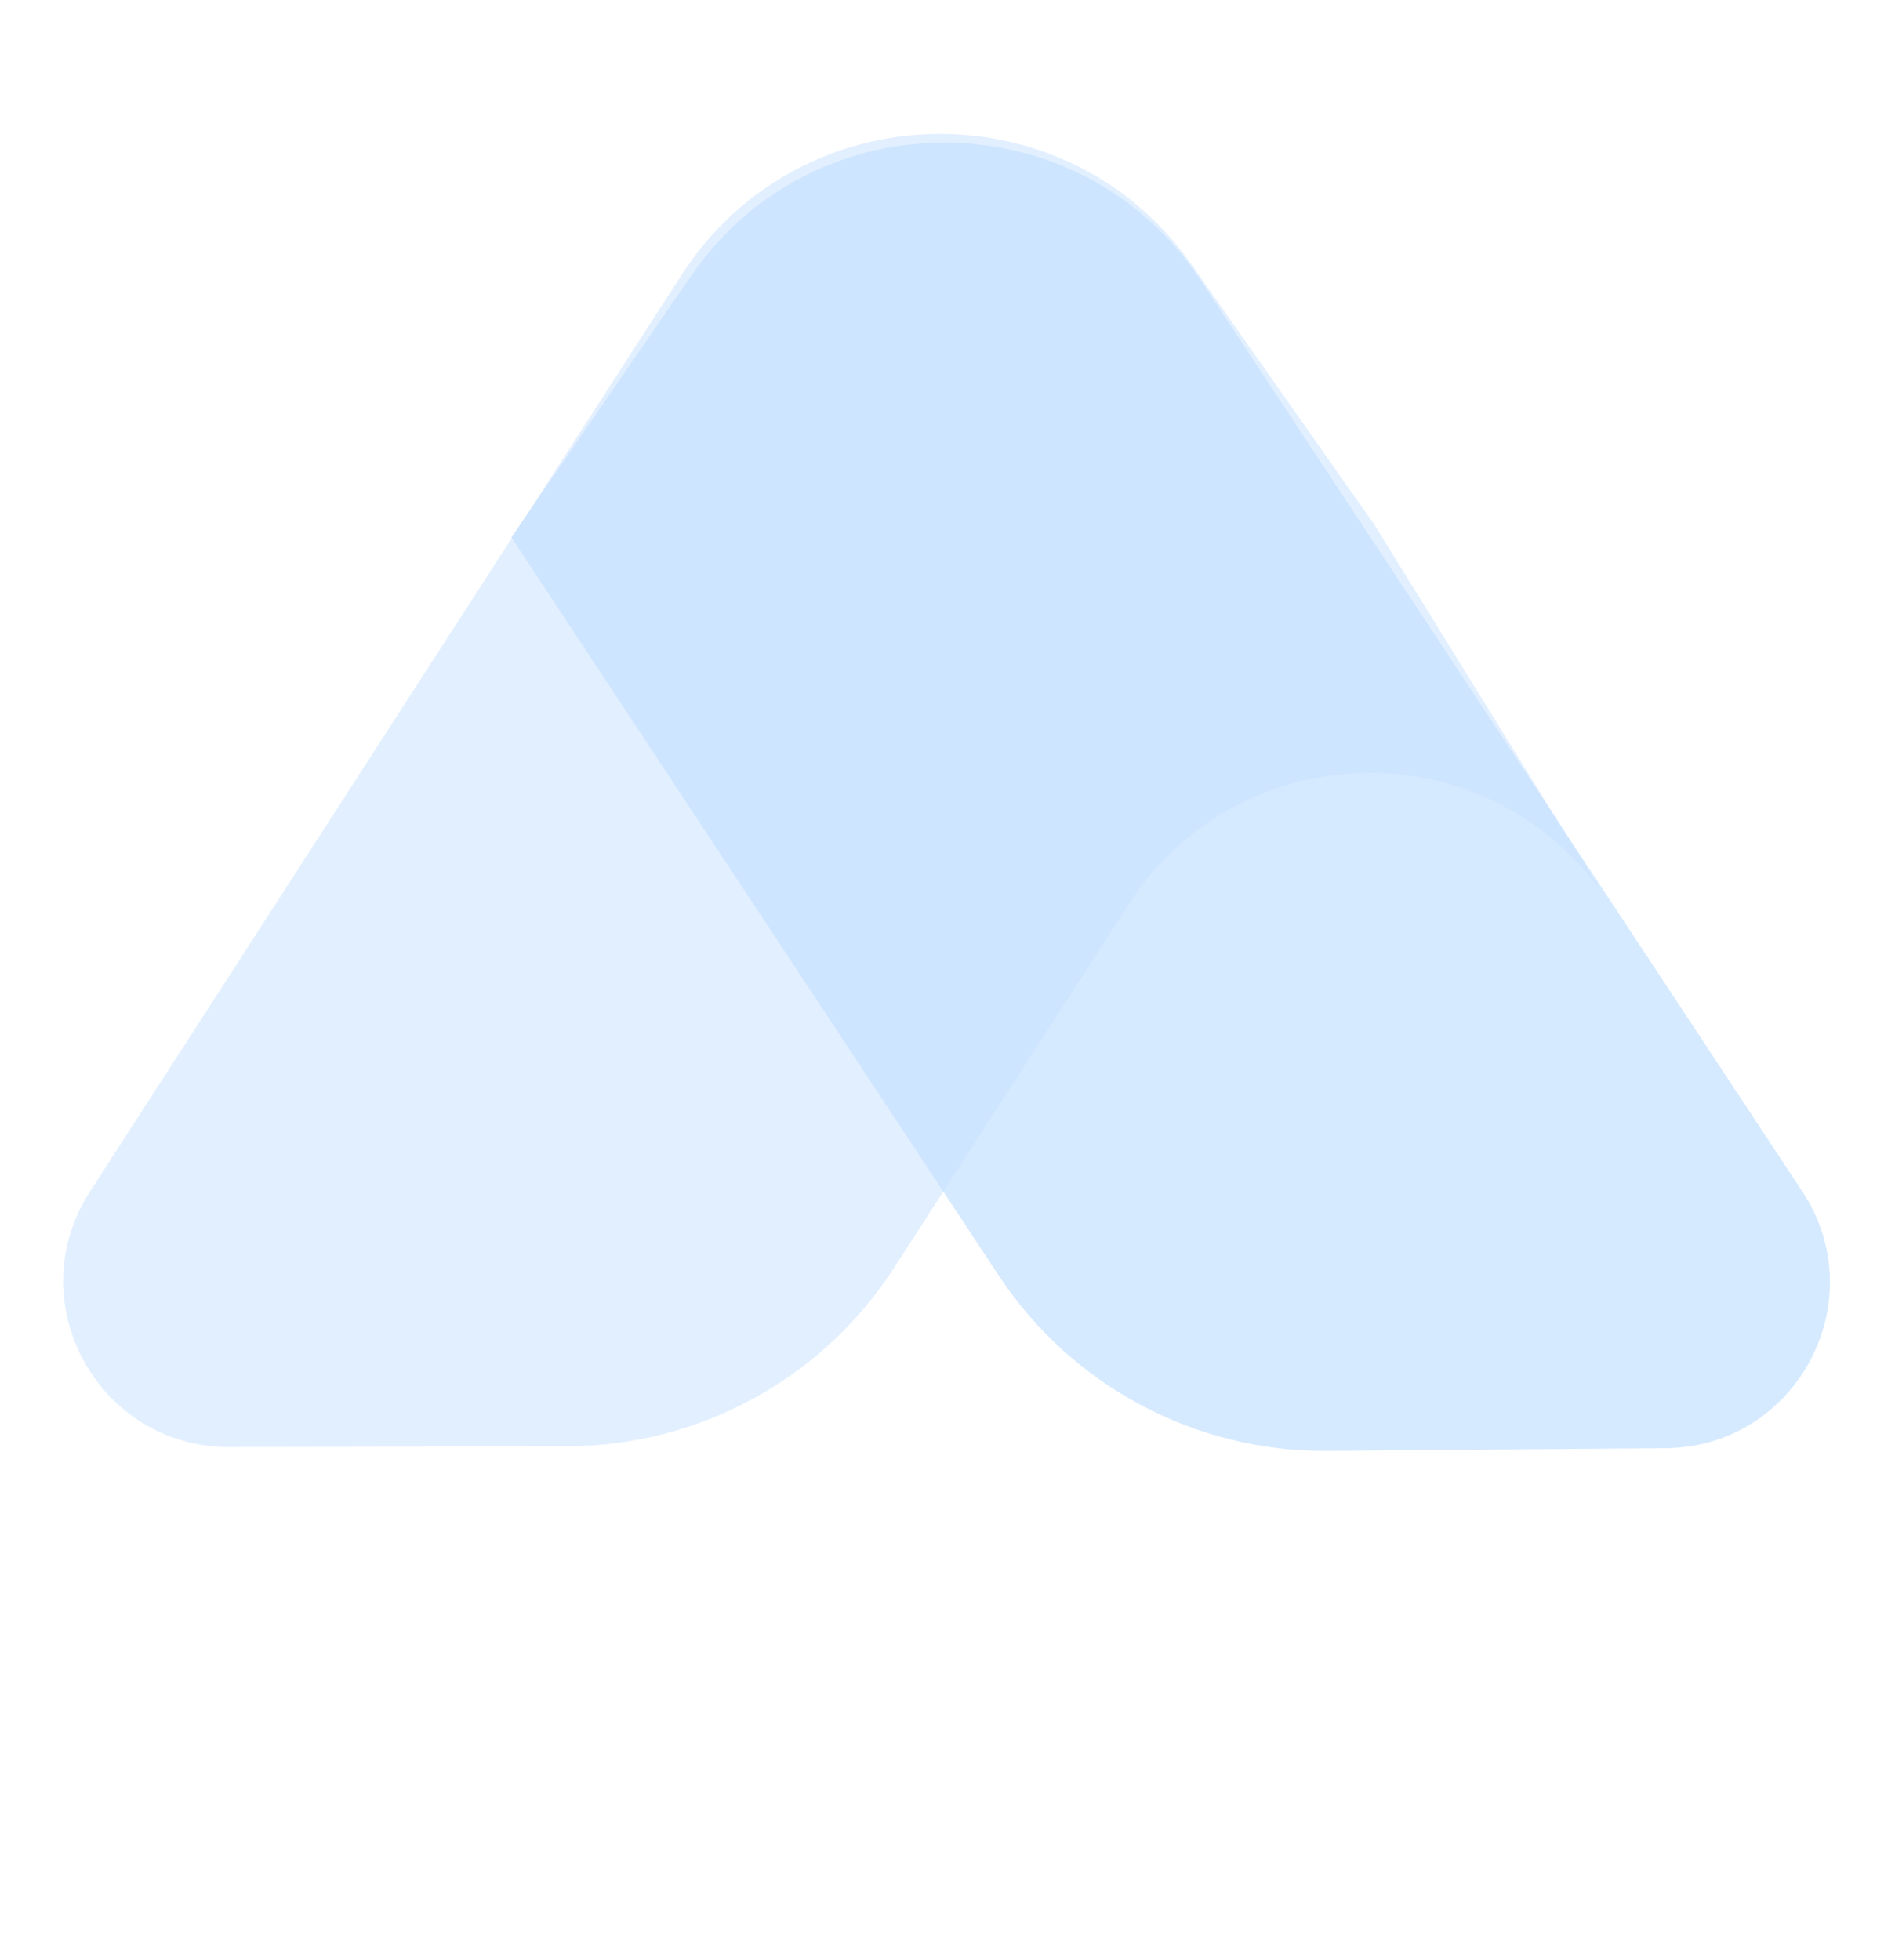<svg width="59" height="61" viewBox="0 0 59 61" fill="none" xmlns="http://www.w3.org/2000/svg">
<path opacity="0.7" d="M21.517 8.585C25.364 2.992 33.649 3.07 37.39 8.734L56.113 37.082C58.366 40.492 55.942 45.042 51.855 45.076L41.335 45.162C37.22 45.195 33.367 43.143 31.099 39.709L15.919 16.725L21.517 8.585Z" fill="#C5E1FF"/>
<path opacity="0.5" d="M37.097 8.235C33.193 2.682 24.909 2.846 21.227 8.549L2.8 37.09C0.583 40.524 3.054 45.049 7.142 45.04L17.661 45.016C21.776 45.007 25.608 42.914 27.84 39.457L35.15 28.134C38.546 22.874 46.166 22.665 49.845 27.731L42.78 16.316L37.097 8.235Z" fill="#C6E1FF"/>
</svg>
